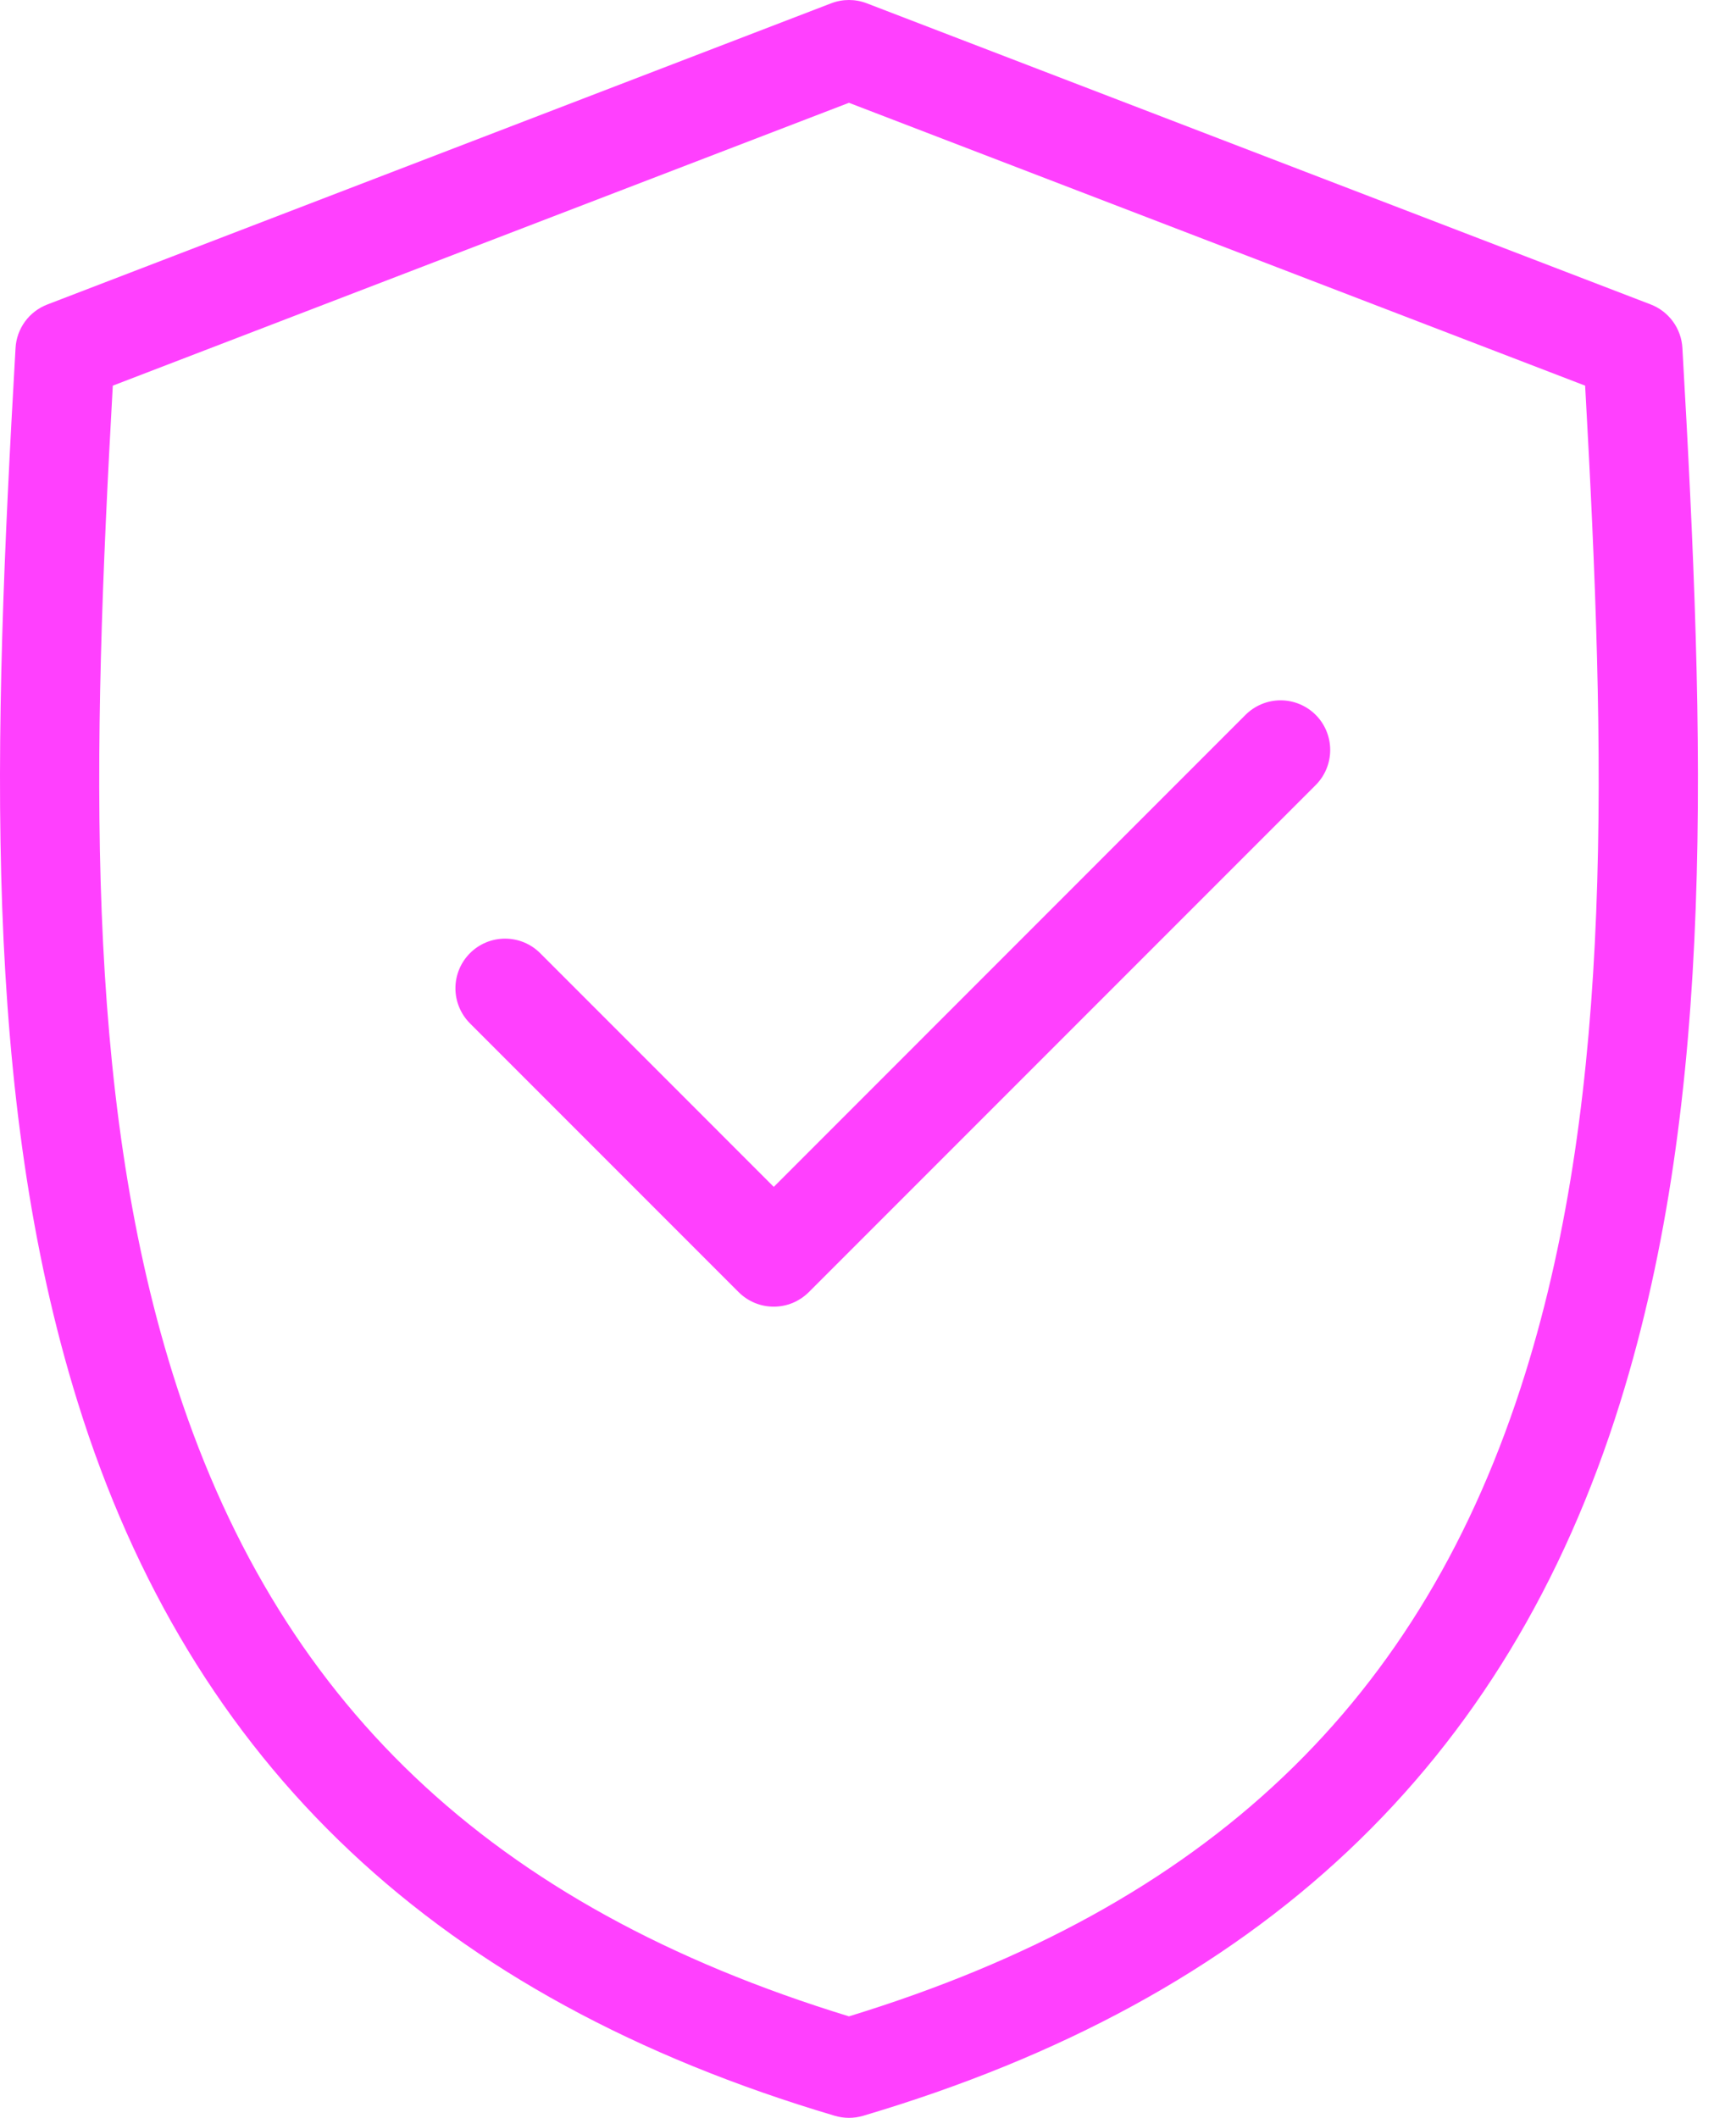 <svg xmlns="http://www.w3.org/2000/svg" width="41" height="50" viewBox="0 0 41 50" fill="none"><path d="M39.734 8.216C39.722 7.99 39.644 7.773 39.511 7.591C39.378 7.408 39.195 7.268 38.984 7.187L20.471 0.078C20.2 -0.026 19.901 -0.026 19.63 0.078L1.117 7.189C0.906 7.27 0.723 7.41 0.59 7.592C0.457 7.775 0.379 7.992 0.367 8.218C-0.168 17.541 -0.427 25.852 1.839 33.117C4.503 41.67 10.353 47.178 19.717 49.952C19.935 50.016 20.166 50.016 20.384 49.952C29.748 47.178 35.598 41.67 38.262 33.117C40.528 25.852 40.269 17.541 39.734 8.216ZM36.024 32.421C33.607 40.175 28.526 45.006 20.05 47.604C11.575 45.006 6.494 40.175 4.076 32.421C1.987 25.721 2.172 17.891 2.664 9.105L20.05 2.427L37.437 9.105C37.928 17.891 38.113 25.721 36.024 32.421ZM31.073 16.877C31.293 17.097 31.416 17.395 31.416 17.706C31.416 18.017 31.293 18.315 31.073 18.535L19.102 30.506C18.993 30.614 18.864 30.701 18.722 30.76C18.58 30.819 18.427 30.849 18.273 30.849C18.119 30.849 17.967 30.819 17.825 30.76C17.682 30.701 17.553 30.614 17.445 30.506L11.1 24.161C10.88 23.941 10.756 23.643 10.756 23.332C10.756 23.021 10.88 22.723 11.1 22.503C11.32 22.283 11.618 22.16 11.929 22.16C12.239 22.16 12.538 22.283 12.757 22.503L18.275 28.021L29.416 16.877C29.636 16.658 29.934 16.534 30.244 16.534C30.555 16.534 30.853 16.658 31.073 16.877Z" fill="#FF40FE"></path></svg>